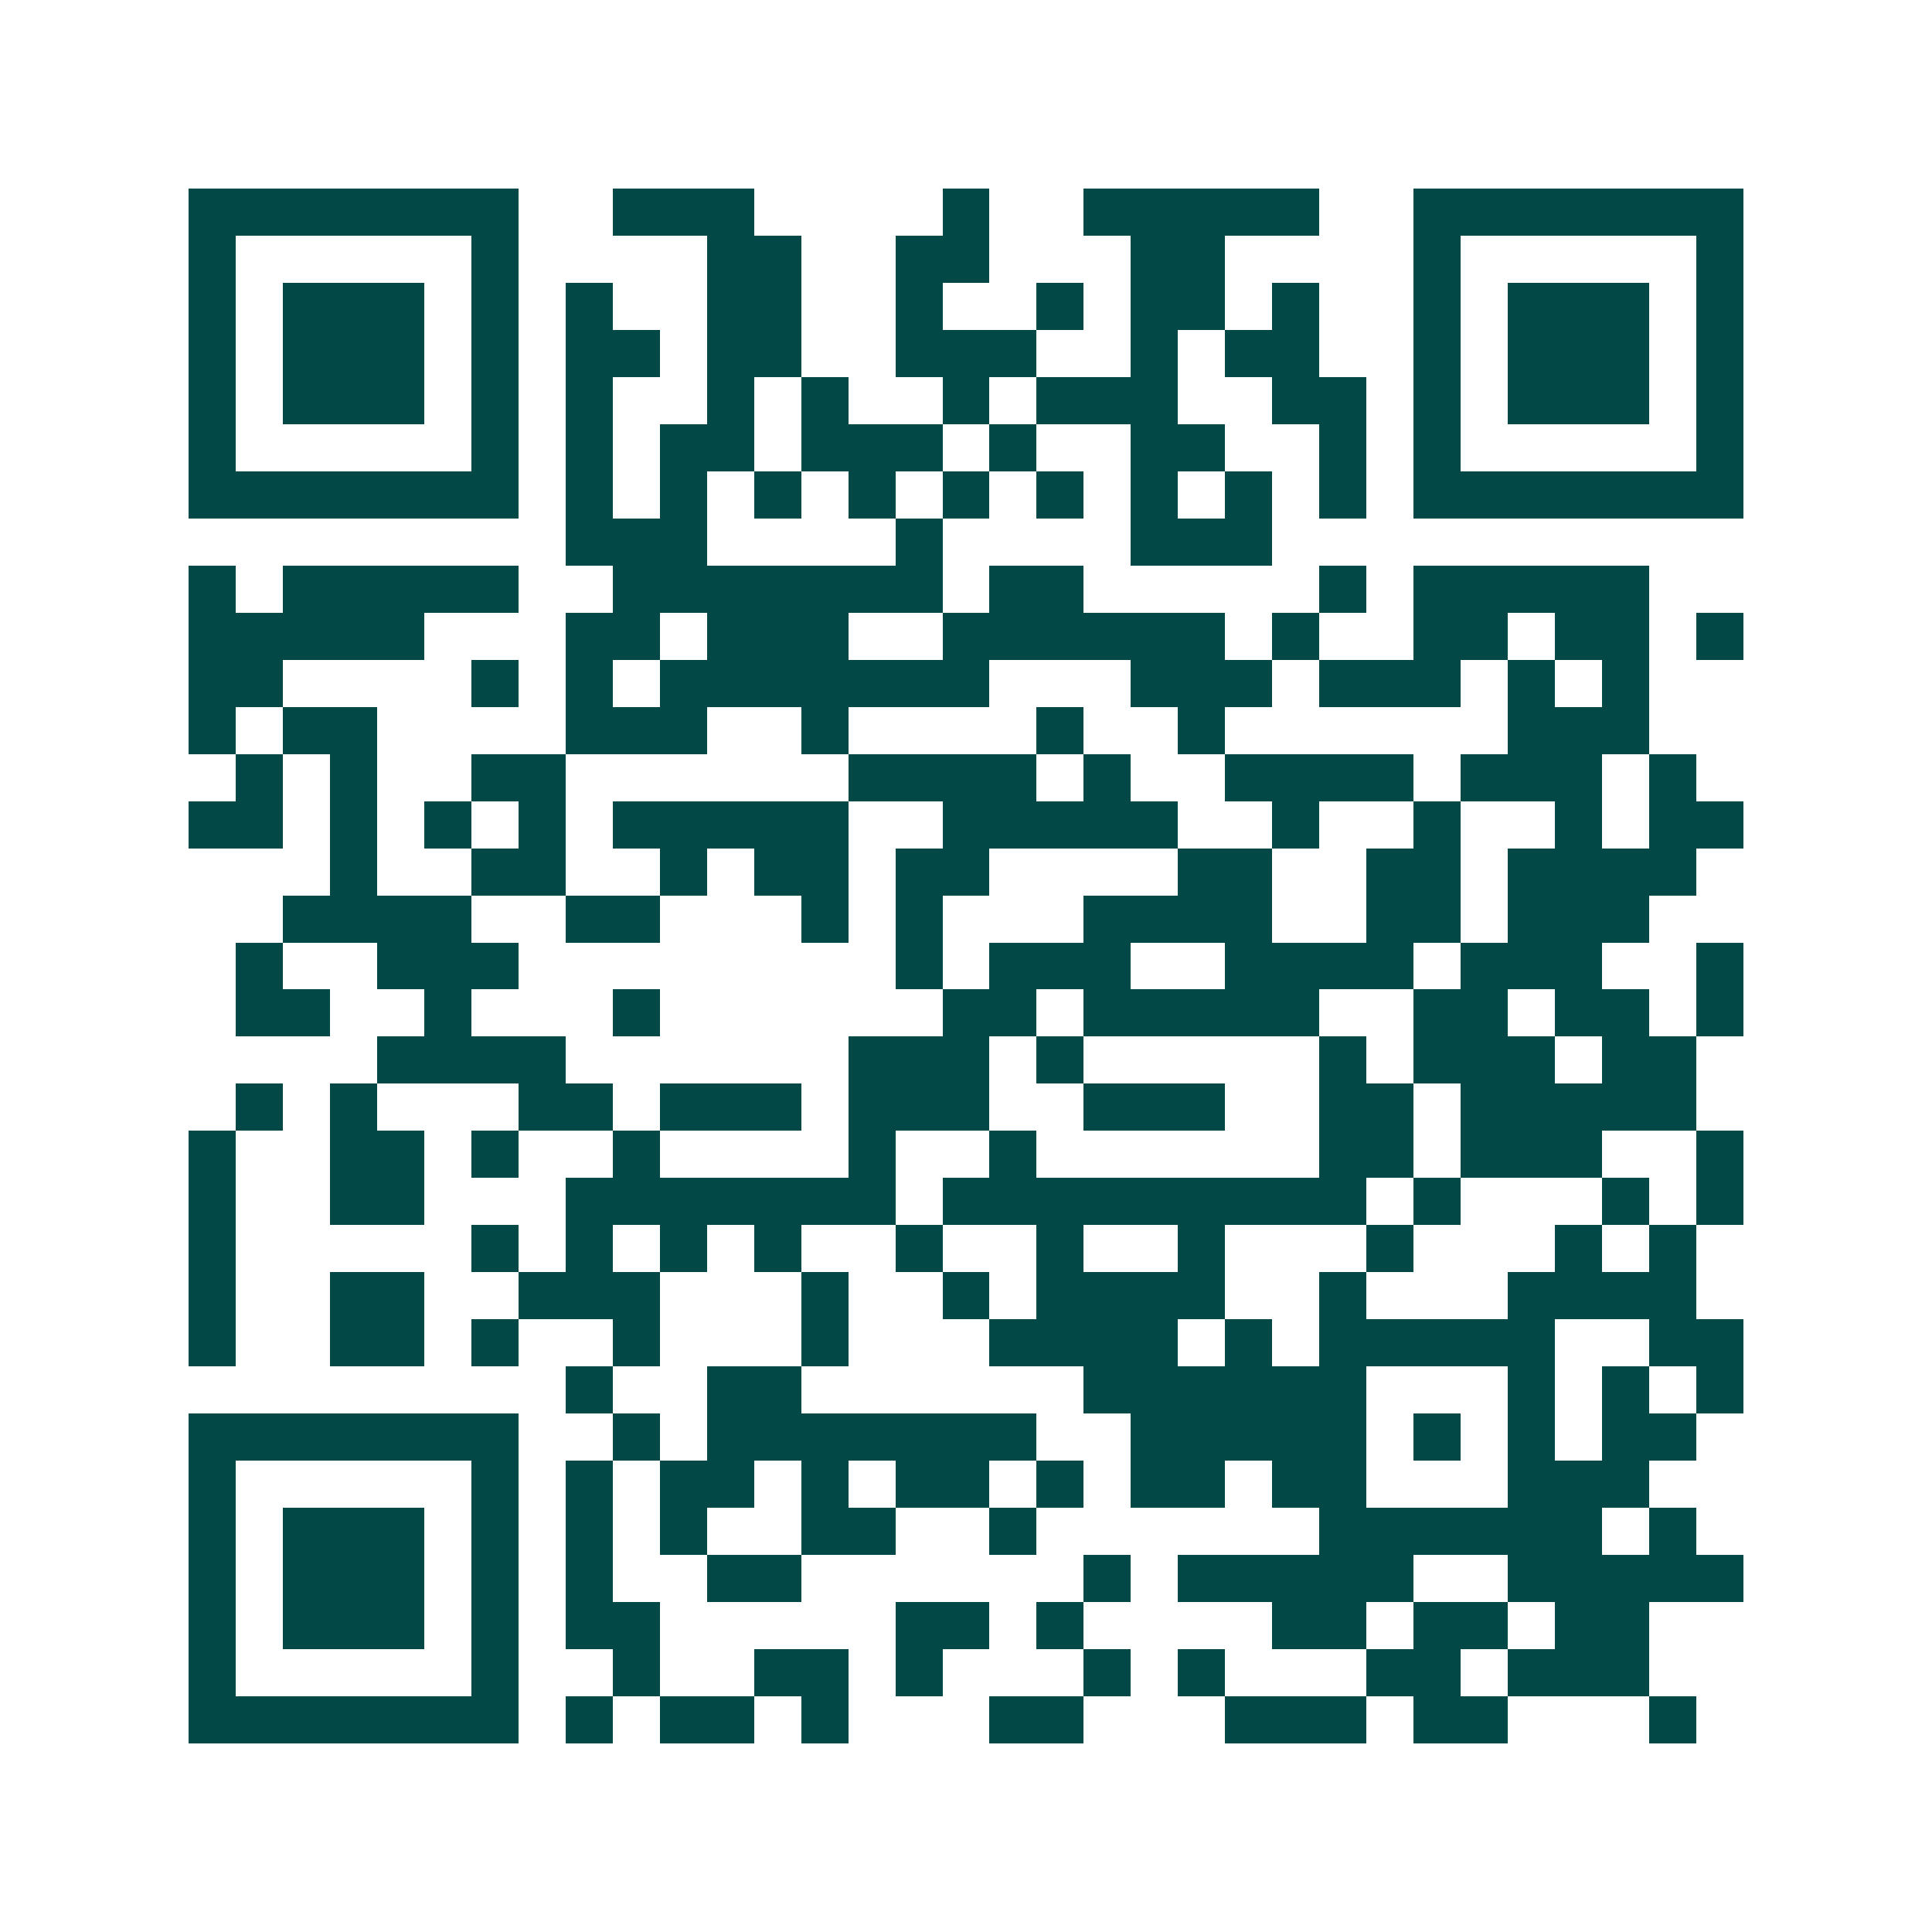 <svg xmlns="http://www.w3.org/2000/svg" width="200" height="200" viewBox="0 0 41 41" shape-rendering="crispEdges"><path fill="#ffffff" d="M0 0h41v41H0z"/><path stroke="#014847" d="M4 4.5h7m2 0h3m4 0h1m2 0h5m2 0h7M4 5.5h1m5 0h1m4 0h2m2 0h2m3 0h2m4 0h1m5 0h1M4 6.5h1m1 0h3m1 0h1m1 0h1m2 0h2m2 0h1m2 0h1m1 0h2m1 0h1m2 0h1m1 0h3m1 0h1M4 7.5h1m1 0h3m1 0h1m1 0h2m1 0h2m2 0h3m2 0h1m1 0h2m2 0h1m1 0h3m1 0h1M4 8.5h1m1 0h3m1 0h1m1 0h1m2 0h1m1 0h1m2 0h1m1 0h3m2 0h2m1 0h1m1 0h3m1 0h1M4 9.5h1m5 0h1m1 0h1m1 0h2m1 0h3m1 0h1m2 0h2m2 0h1m1 0h1m5 0h1M4 10.5h7m1 0h1m1 0h1m1 0h1m1 0h1m1 0h1m1 0h1m1 0h1m1 0h1m1 0h1m1 0h7M12 11.5h3m4 0h1m4 0h3M4 12.5h1m1 0h5m2 0h7m1 0h2m5 0h1m1 0h5M4 13.5h5m3 0h2m1 0h3m2 0h6m1 0h1m2 0h2m1 0h2m1 0h1M4 14.5h2m4 0h1m1 0h1m1 0h7m3 0h3m1 0h3m1 0h1m1 0h1M4 15.5h1m1 0h2m4 0h3m2 0h1m4 0h1m2 0h1m6 0h3M5 16.5h1m1 0h1m2 0h2m6 0h4m1 0h1m2 0h4m1 0h3m1 0h1M4 17.5h2m1 0h1m1 0h1m1 0h1m1 0h5m2 0h5m2 0h1m2 0h1m2 0h1m1 0h2M7 18.5h1m2 0h2m2 0h1m1 0h2m1 0h2m4 0h2m2 0h2m1 0h4M6 19.5h4m2 0h2m3 0h1m1 0h1m3 0h4m2 0h2m1 0h3M5 20.5h1m2 0h3m8 0h1m1 0h3m2 0h4m1 0h3m2 0h1M5 21.5h2m2 0h1m3 0h1m6 0h2m1 0h5m2 0h2m1 0h2m1 0h1M8 22.5h4m6 0h3m1 0h1m5 0h1m1 0h3m1 0h2M5 23.5h1m1 0h1m3 0h2m1 0h3m1 0h3m2 0h3m2 0h2m1 0h5M4 24.5h1m2 0h2m1 0h1m2 0h1m4 0h1m2 0h1m6 0h2m1 0h3m2 0h1M4 25.5h1m2 0h2m3 0h7m1 0h9m1 0h1m3 0h1m1 0h1M4 26.5h1m5 0h1m1 0h1m1 0h1m1 0h1m2 0h1m2 0h1m2 0h1m3 0h1m3 0h1m1 0h1M4 27.5h1m2 0h2m2 0h3m3 0h1m2 0h1m1 0h4m2 0h1m3 0h4M4 28.5h1m2 0h2m1 0h1m2 0h1m3 0h1m3 0h4m1 0h1m1 0h5m2 0h2M12 29.5h1m2 0h2m6 0h6m3 0h1m1 0h1m1 0h1M4 30.5h7m2 0h1m1 0h7m2 0h5m1 0h1m1 0h1m1 0h2M4 31.5h1m5 0h1m1 0h1m1 0h2m1 0h1m1 0h2m1 0h1m1 0h2m1 0h2m3 0h3M4 32.5h1m1 0h3m1 0h1m1 0h1m1 0h1m2 0h2m2 0h1m6 0h6m1 0h1M4 33.5h1m1 0h3m1 0h1m1 0h1m2 0h2m6 0h1m1 0h5m2 0h5M4 34.5h1m1 0h3m1 0h1m1 0h2m5 0h2m1 0h1m4 0h2m1 0h2m1 0h2M4 35.5h1m5 0h1m2 0h1m2 0h2m1 0h1m3 0h1m1 0h1m3 0h2m1 0h3M4 36.5h7m1 0h1m1 0h2m1 0h1m3 0h2m3 0h3m1 0h2m3 0h1"/></svg>
